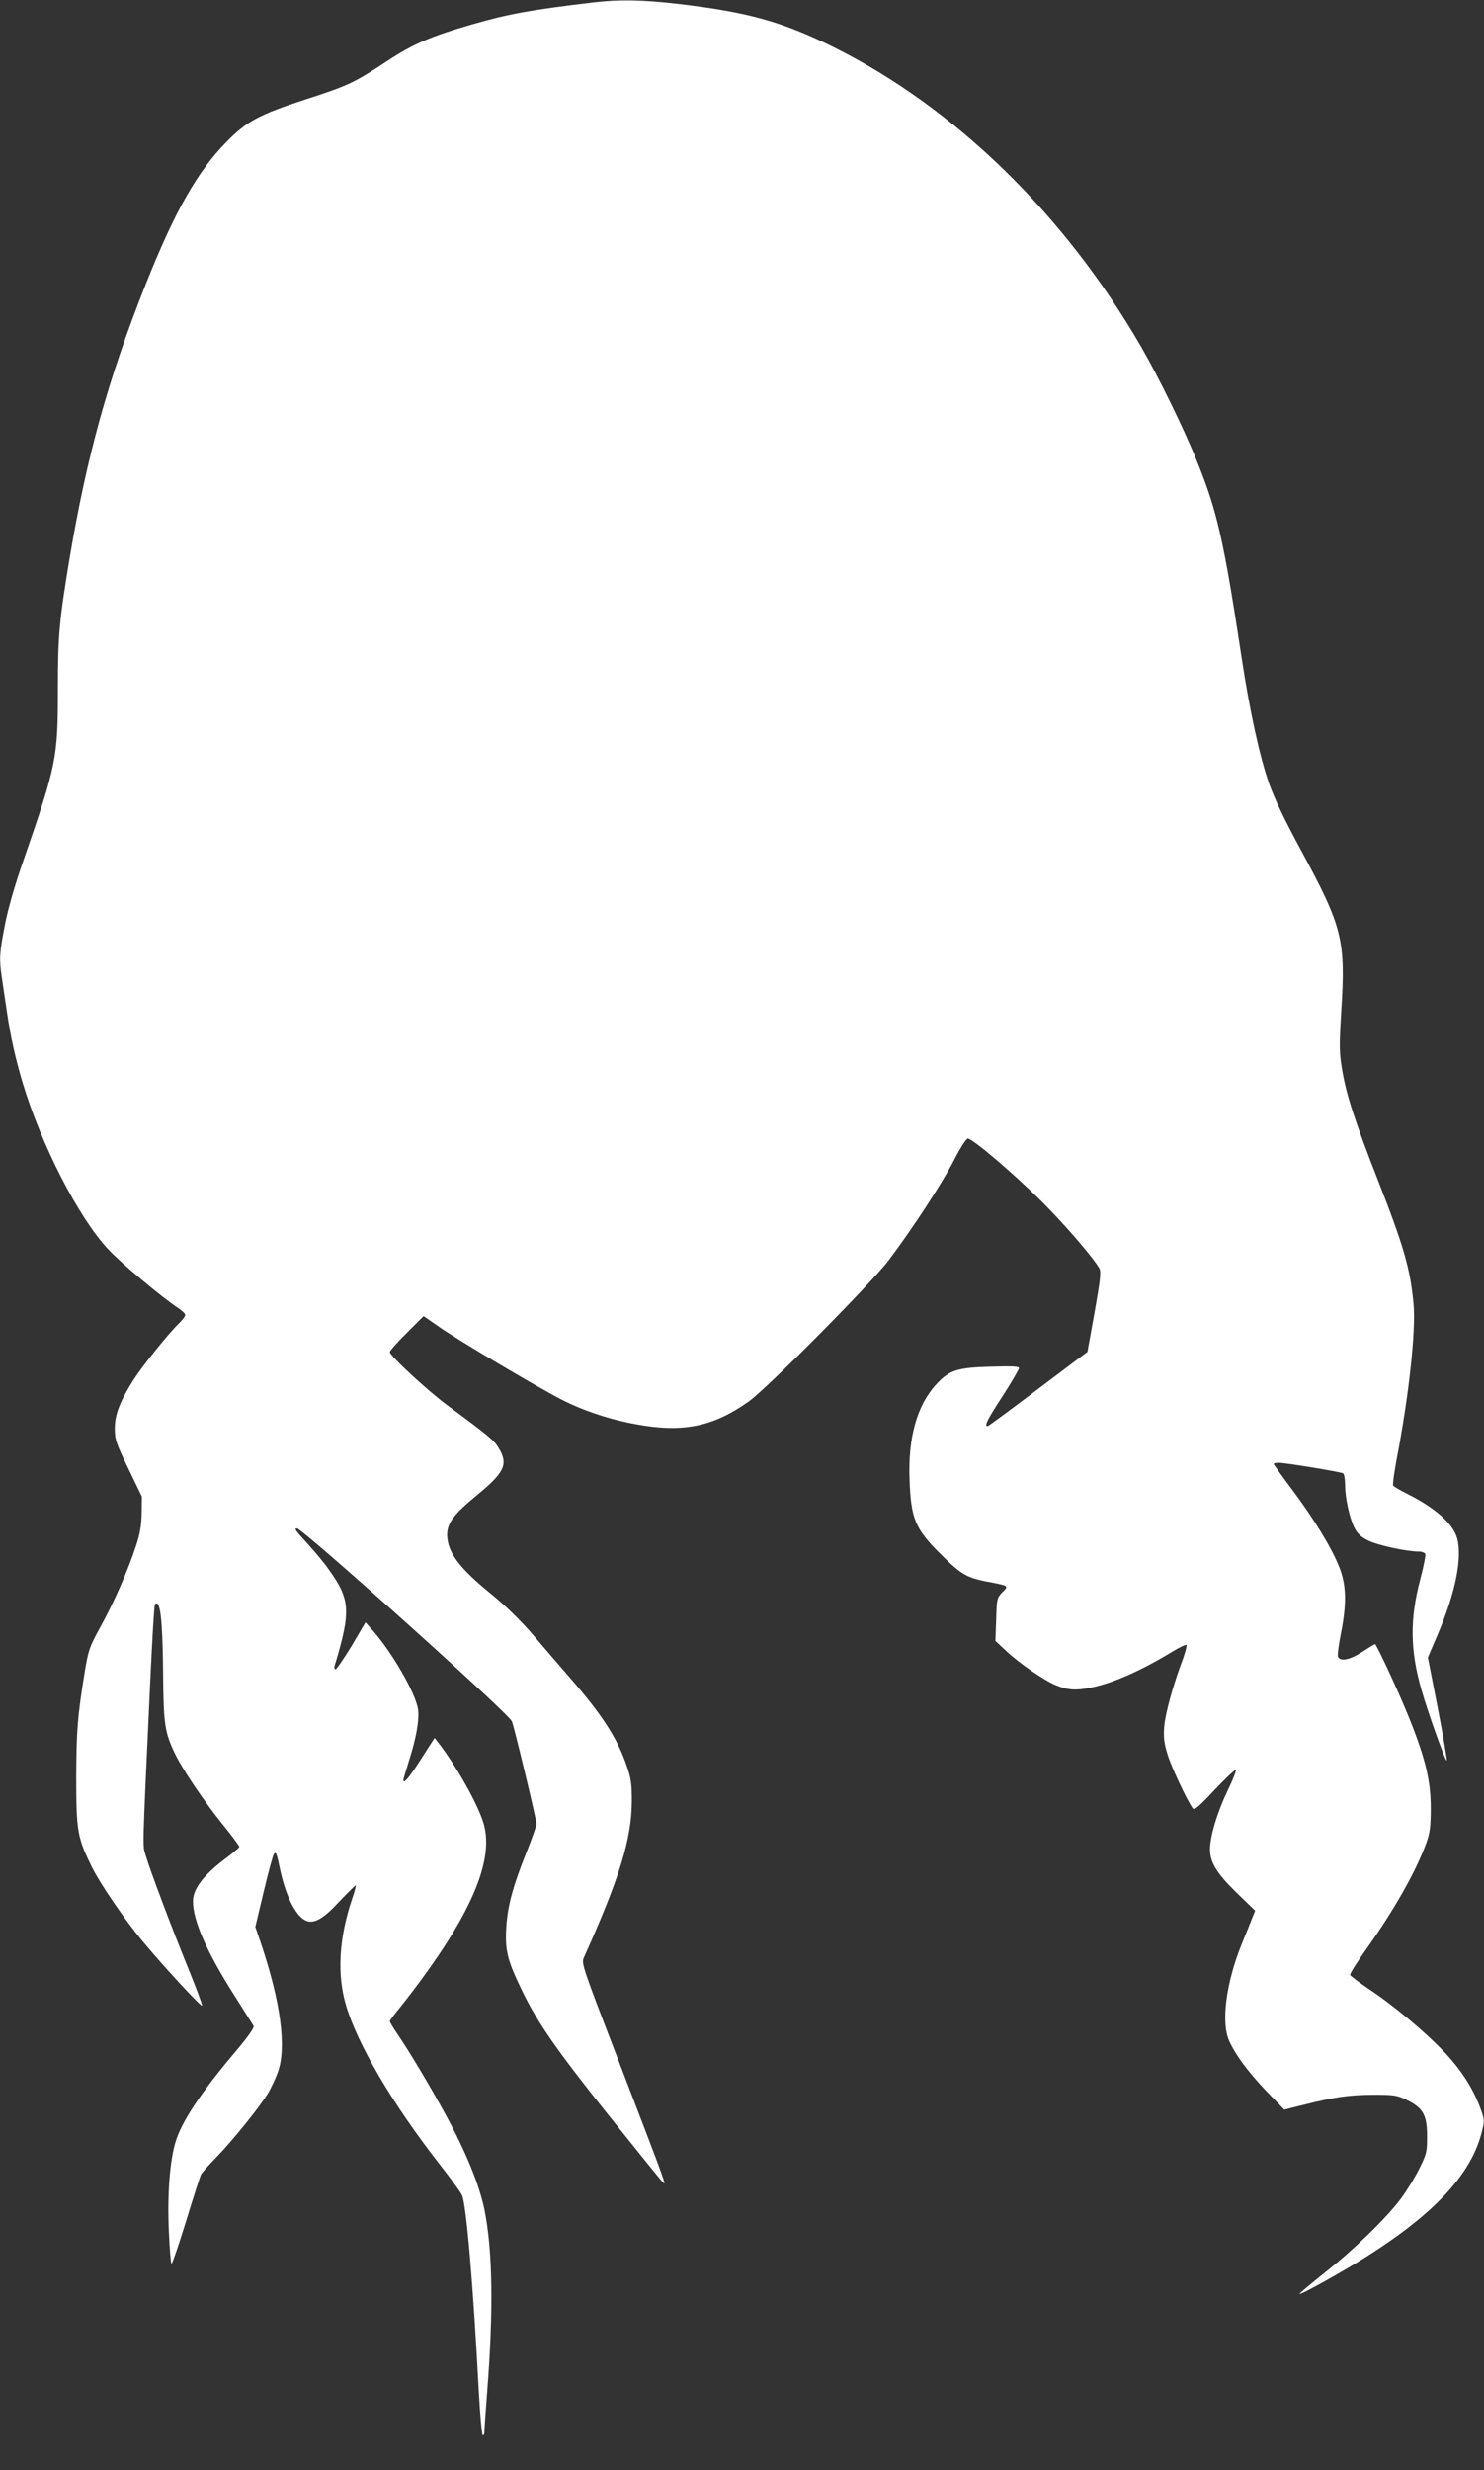 <?xml version="1.0" standalone="no"?>
<!DOCTYPE svg PUBLIC "-//W3C//DTD SVG 20010904//EN"
 "http://www.w3.org/TR/2001/REC-SVG-20010904/DTD/svg10.dtd">
<svg version="1.0" xmlns="http://www.w3.org/2000/svg"
 width="769pt" height="1280pt" viewBox="0 0 769 1280"
 preserveAspectRatio="xMidYMid meet">
<rect x="0" y="0" width="769" height="1280" fill="#333333" stroke="none"/>
<g transform="translate(0,1280) scale(0.1,-0.1)"
fill="#ffffff" stroke="none">
<path d="M3080 12788 c-329 -39 -441 -59 -632 -114 -212 -61 -304 -100 -441
-190 -173 -114 -203 -128 -426 -200 -239 -78 -302 -112 -408 -220 -151 -154
-268 -360 -419 -740 -195 -492 -304 -886 -394 -1421 -53 -320 -60 -397 -60
-672 0 -358 -7 -393 -174 -876 -50 -143 -85 -265 -101 -350 -28 -143 -30 -176
-15 -273 5 -37 17 -116 26 -177 18 -125 44 -241 81 -365 96 -322 291 -701 443
-863 69 -74 274 -246 363 -305 20 -13 37 -30 37 -36 0 -7 -16 -28 -36 -47 -49
-47 -185 -216 -230 -286 -71 -111 -99 -182 -99 -253 0 -60 5 -76 70 -210 l70
-145 -1 -85 c-1 -64 -8 -106 -29 -170 -40 -124 -117 -299 -186 -423 -55 -100
-61 -118 -79 -225 -39 -240 -44 -309 -45 -552 0 -280 6 -312 81 -465 46 -92
174 -279 272 -395 112 -134 296 -332 299 -323 2 5 -29 88 -68 184 -92 226
-202 519 -223 591 -18 62 -20 -14 23 915 10 211 20 386 24 390 27 27 39 -72
42 -342 2 -280 8 -320 61 -431 38 -80 148 -244 247 -367 48 -59 87 -112 87
-117 0 -4 -31 -31 -69 -59 -115 -86 -171 -158 -171 -223 0 -101 71 -262 213
-486 51 -81 97 -153 101 -160 5 -8 -27 -54 -91 -130 -178 -210 -281 -364 -313
-470 -30 -97 -44 -275 -35 -466 4 -91 10 -166 14 -166 4 0 38 100 76 223 37
122 72 229 76 238 4 9 40 49 80 90 88 91 223 259 267 331 18 30 41 80 52 111
46 129 14 364 -88 667 l-29 85 44 185 c24 102 48 189 53 194 11 11 13 5 33
-89 31 -141 85 -243 138 -260 40 -13 88 15 167 101 44 46 82 84 85 84 3 0 -5
-31 -18 -69 -69 -203 -80 -395 -31 -556 60 -201 240 -507 480 -815 58 -74 112
-148 120 -165 22 -46 58 -463 87 -1017 7 -126 16 -228 21 -228 4 0 8 8 8 18 0
9 6 100 14 202 34 428 29 739 -14 952 -26 124 -93 291 -196 481 -77 142 -187
328 -256 429 -21 31 -38 60 -38 64 0 4 24 37 54 73 85 106 188 248 255 356
161 258 219 452 177 596 -29 98 -140 296 -235 419 l-19 24 -72 -112 c-63 -98
-90 -129 -90 -106 0 4 13 48 29 99 38 118 55 214 47 269 -13 82 -131 289 -233
405 l-39 44 -72 -122 c-40 -66 -78 -121 -83 -121 -6 0 -8 8 -5 18 85 283 82
342 -29 497 -24 35 -74 95 -110 134 -66 72 -72 81 -56 81 28 0 1094 -956 1113
-999 11 -22 128 -512 128 -532 0 -9 -22 -72 -49 -140 -74 -185 -102 -288 -108
-404 -6 -115 7 -165 82 -320 80 -166 179 -308 444 -640 145 -181 272 -339 283
-350 24 -25 29 -40 -228 630 -184 478 -192 501 -179 530 186 414 248 616 249
810 0 95 -4 121 -28 189 -48 140 -127 262 -296 456 -45 52 -129 149 -185 215
-67 78 -145 154 -222 217 -165 134 -224 214 -226 304 0 61 33 106 152 204 145
119 166 161 116 245 -24 41 -46 60 -267 223 -103 76 -298 257 -298 276 0 6 39
51 88 99 l87 87 85 -59 c103 -71 499 -306 629 -373 115 -59 251 -104 390 -129
241 -44 396 -12 580 118 96 68 640 617 728 735 123 163 277 400 337 517 31 61
63 111 71 111 25 0 237 -181 381 -324 126 -126 272 -296 302 -351 8 -16 2 -68
-26 -225 l-37 -205 -255 -192 c-140 -106 -258 -193 -262 -193 -19 0 -3 32 77
155 47 73 85 138 85 145 0 10 -33 11 -147 8 -174 -5 -213 -18 -282 -92 -99
-108 -146 -276 -138 -490 7 -208 29 -259 167 -395 100 -99 130 -116 230 -136
121 -23 118 -21 84 -56 -28 -29 -29 -34 -32 -141 l-4 -111 59 -55 c61 -58 194
-150 253 -174 62 -26 105 -29 183 -13 114 23 258 87 415 182 40 25 76 42 80
39 3 -4 -5 -34 -17 -69 -51 -134 -92 -283 -98 -352 -5 -59 -1 -87 17 -146 19
-63 97 -231 130 -279 9 -12 30 5 114 95 58 61 107 107 110 104 4 -3 -16 -53
-44 -111 -53 -111 -90 -235 -90 -301 0 -67 35 -125 138 -225 l96 -93 -17 -42
c-9 -23 -32 -82 -53 -132 -81 -201 -108 -406 -64 -502 33 -73 99 -161 193
-260 l92 -95 100 25 c168 42 235 51 360 52 111 0 124 -2 177 -28 83 -41 103
-78 103 -188 0 -81 -2 -90 -42 -170 -23 -46 -66 -115 -95 -154 -77 -102 -245
-265 -396 -384 -72 -58 -130 -106 -128 -108 6 -6 222 114 348 194 348 220 537
422 594 636 17 64 17 69 0 119 -33 94 -84 181 -157 266 -86 101 -268 258 -411
355 -59 39 -109 77 -112 83 -2 6 34 63 80 128 148 208 260 405 315 556 19 54
23 85 23 180 0 141 -27 256 -111 465 -52 131 -170 385 -178 385 -3 0 -32 -18
-66 -40 -65 -42 -115 -52 -126 -24 -3 8 4 63 16 122 30 153 28 248 -9 341 -39
99 -130 249 -246 404 -52 69 -94 128 -94 131 0 4 12 6 28 6 37 -1 319 -47 332
-55 5 -3 10 -30 10 -58 0 -69 23 -175 49 -225 15 -30 34 -47 73 -66 50 -24
197 -56 260 -56 16 0 31 -6 34 -13 2 -7 -9 -67 -27 -133 -54 -205 -52 -367 7
-571 35 -123 127 -379 131 -366 2 6 -19 129 -47 273 l-51 261 50 117 c93 217
129 397 102 500 -21 76 -113 158 -261 232 -36 18 -68 37 -71 42 -3 5 5 63 17
129 65 337 101 671 89 809 -17 185 -49 298 -185 645 -119 304 -163 439 -185
570 -15 90 -16 120 -5 301 24 373 7 440 -206 834 -90 166 -138 267 -168 350
-49 142 -99 369 -141 645 -93 613 -127 765 -232 1024 -67 167 -199 437 -288
591 -398 689 -964 1240 -1594 1555 -268 133 -444 182 -809 225 -181 21 -306
23 -432 8z"/>
</g>
</svg>
